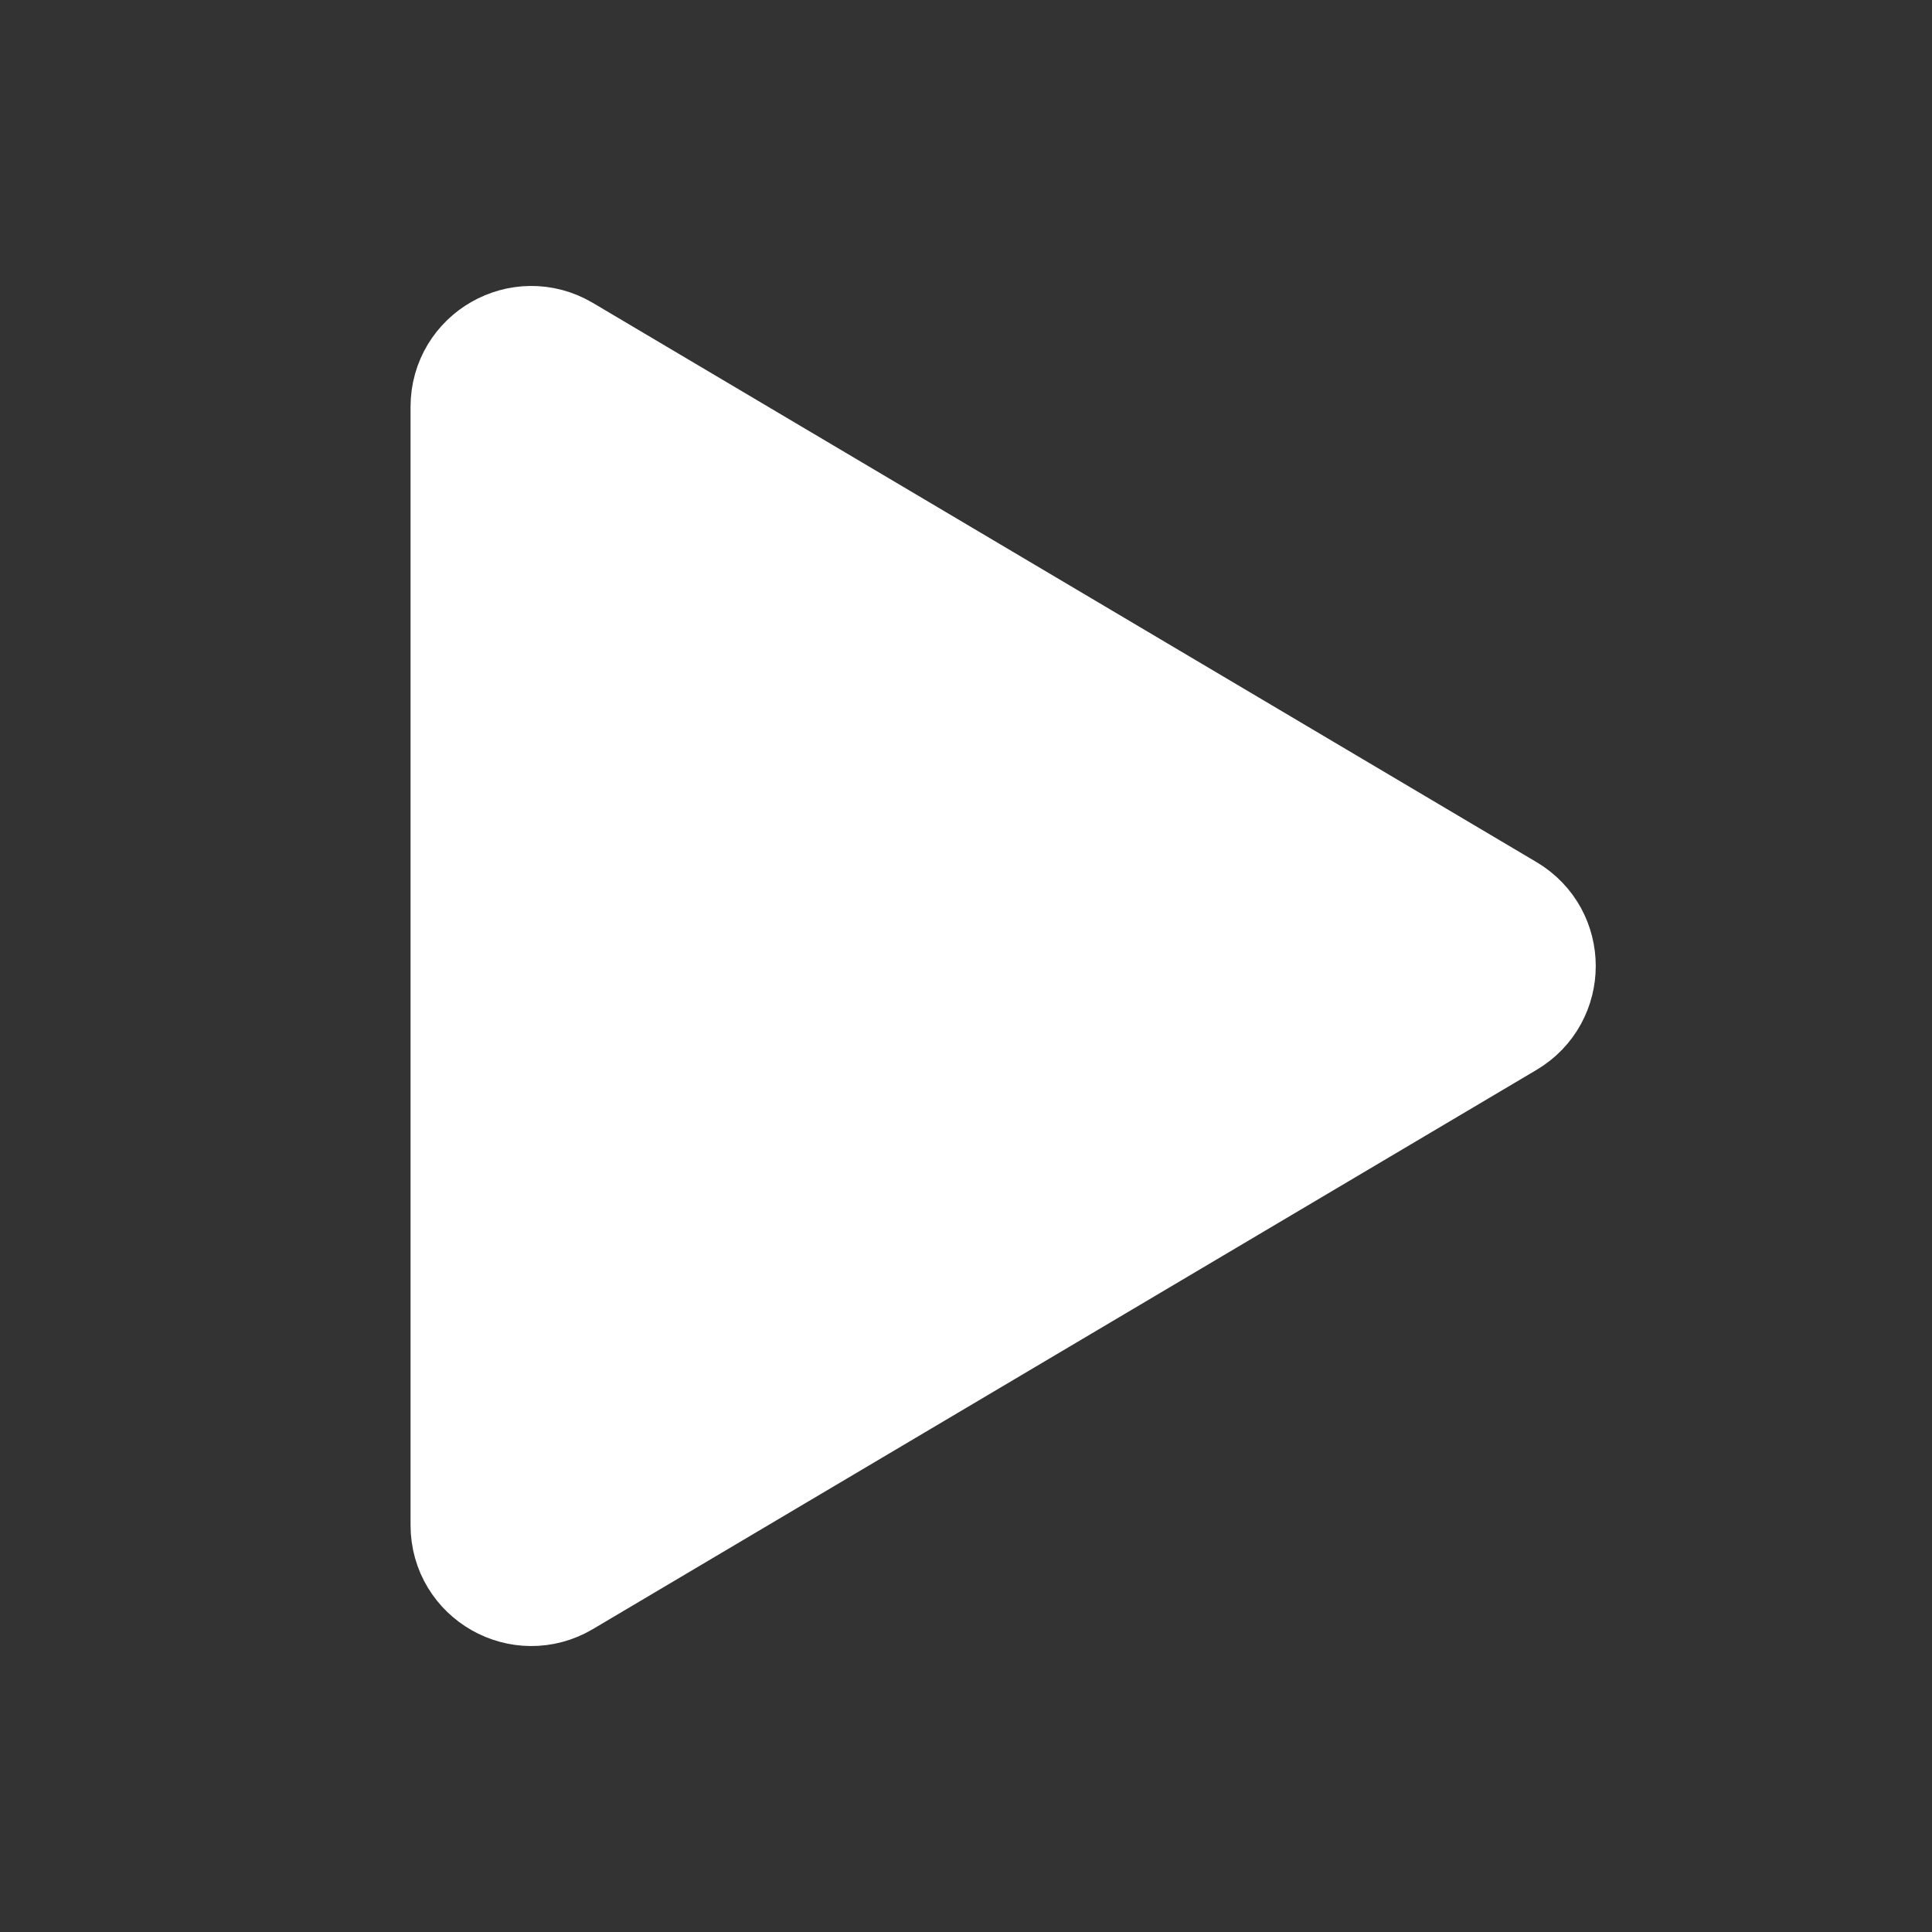 <?xml version="1.0" encoding="UTF-8"?><svg width="32px" height="32px" viewBox="0 0 24 24" fill="none" xmlns="http://www.w3.org/2000/svg" color="#ffffff" stroke-width="1.8"><rect x="0" y="0" width="24" height="24" fill="#333333" stroke="none"/><path d="M6.906 4.537C6.506 4.3 6 4.588 6 5.053V18.947C6 19.412 6.506 19.7 6.906 19.463L18.629 12.516C19.021 12.284 19.021 11.716 18.629 11.484L6.906 4.537Z" fill="#ffffff" stroke="#ffffff" stroke-width="1.8" stroke-linecap="round" stroke-linejoin="round"></path></svg>